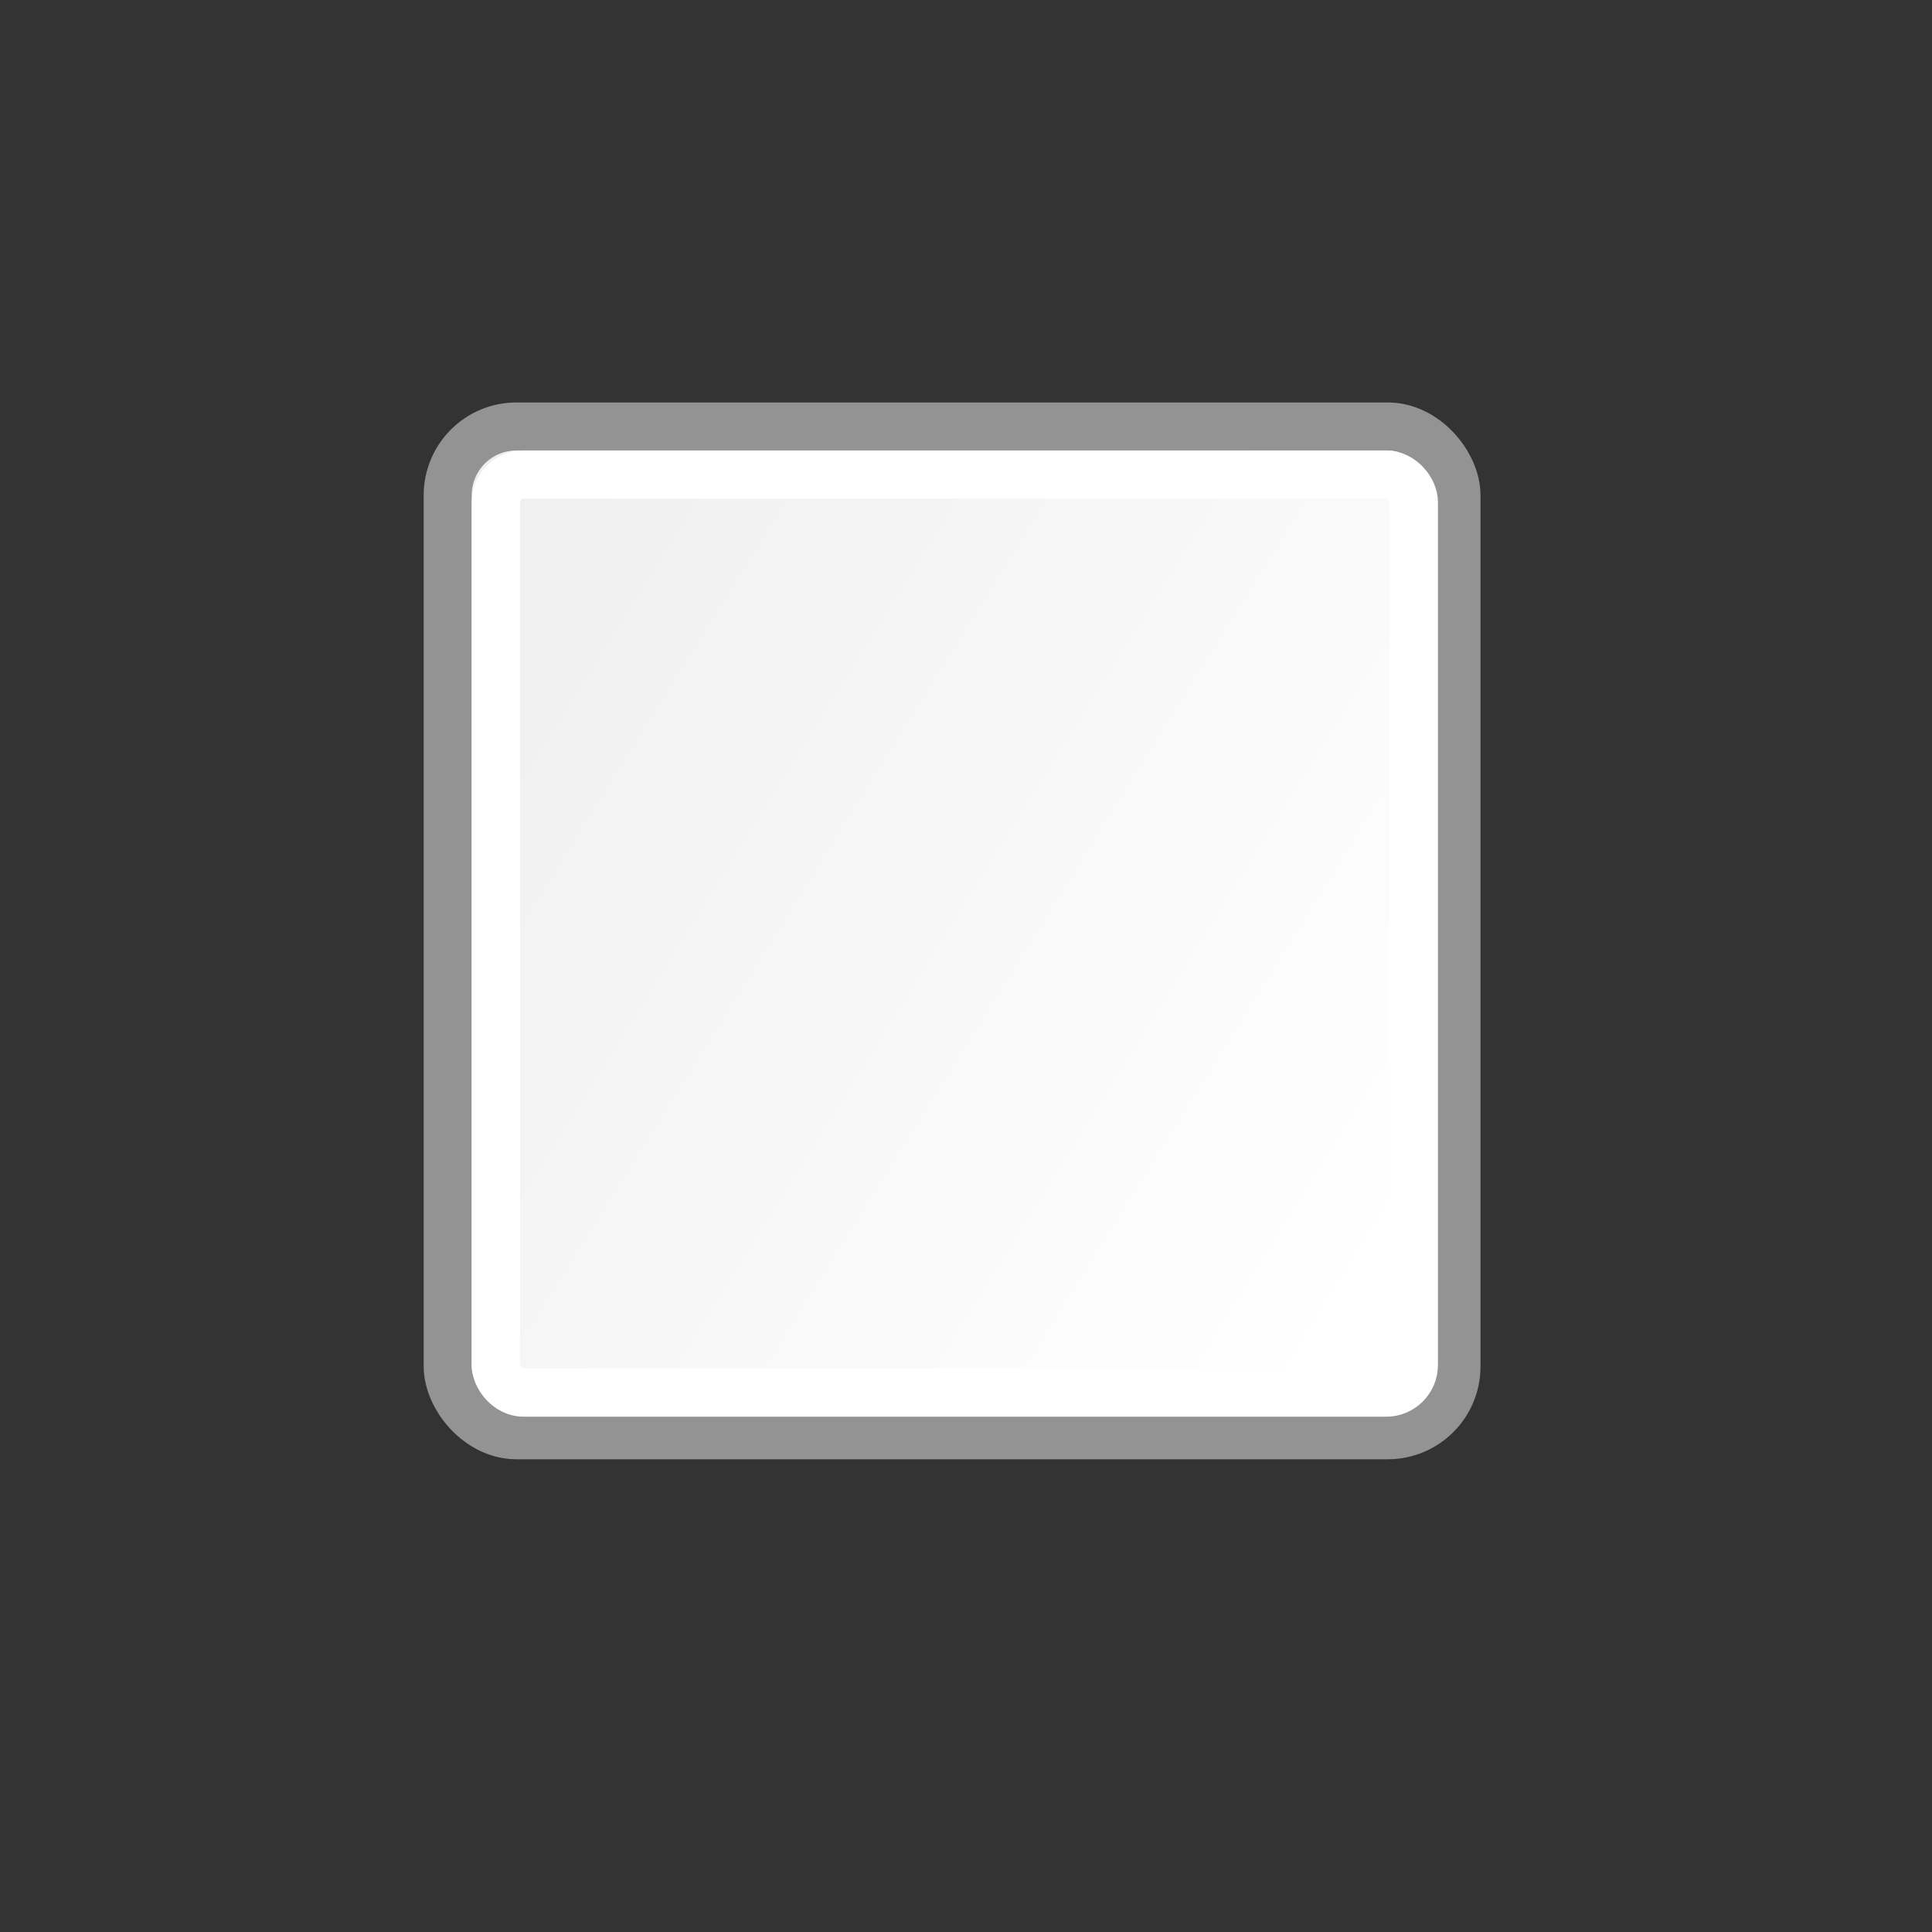 <?xml version="1.0" encoding="UTF-8" standalone="no"?>
<!-- Generator: Adobe Illustrator 13.0.2, SVG Export Plug-In . SVG Version: 6.00 Build 14948)  -->

<svg
   version="1.2"
   x="0px"
   y="0px"
   width="128px"
   height="128px"
   viewBox="0 0 128 128"
   xml:space="preserve"
   id="svg31"
   sodipodi:docname="color.svg"
   inkscape:version="1.2 (dc2aedaf03, 2022-05-15)"
   xmlns:inkscape="http://www.inkscape.org/namespaces/inkscape"
   xmlns:sodipodi="http://sodipodi.sourceforge.net/DTD/sodipodi-0.dtd"
   xmlns:xlink="http://www.w3.org/1999/xlink"
   xmlns="http://www.w3.org/2000/svg"
   xmlns:svg="http://www.w3.org/2000/svg"
   xmlns:rdf="http://www.w3.org/1999/02/22-rdf-syntax-ns#"
   xmlns:cc="http://creativecommons.org/ns#"
   xmlns:a="http://ns.adobe.com/AdobeSVGViewerExtensions/3.0/"
   xmlns:ns0="&amp;#38;#38;#38;#38;#38;#38;ns_sfw;"><rect x="0" y="0" width="128" height="128" fill="#333333" stroke="none"/><defs
   id="defs35"><radialGradient
     id="SVGID_2_-3"
     cx="65.514"
     cy="73.337"
     r="91.522"
     gradientUnits="userSpaceOnUse"
     gradientTransform="translate(-1.319,-5.46)"
     fx="65.514"
     fy="73.337"
     fr="0"
     spreadMethod="pad">
			<stop
   offset="0"
   style="stop-color:#F8DC00"
   id="stop16" />
			<stop
   offset="1"
   style="stop-color:#E76E34"
   id="stop18" />
			<a:midPointStop
   offset="0"
   style="stop-color:#F8DC00" />
			<a:midPointStop
   offset="0.5"
   style="stop-color:#F8DC00" />
			<a:midPointStop
   offset="1"
   style="stop-color:#E76E34" />
		</radialGradient><linearGradient
     id="linearGradient6732"><stop
       style="stop-color:#ffffff;stop-opacity:1;"
       offset="0"
       id="stop6734" /><stop
       style="stop-color:#efefef;stop-opacity:1;"
       offset="1"
       id="stop6736" /></linearGradient><linearGradient
     id="linearGradient5586"><stop
       style="stop-color:#bfbcb3;stop-opacity:1;"
       offset="0"
       id="stop5588" /><stop
       style="stop-color:#9c988a;stop-opacity:1;"
       offset="1"
       id="stop5590" /></linearGradient><linearGradient
     id="linearGradient5772"><stop
       id="stop5774"
       offset="0"
       style="stop-color:#e2b369;stop-opacity:1" /><stop
       id="stop5776"
       offset="1"
       style="stop-color:#c79b55;stop-opacity:1" /></linearGradient><linearGradient
     inkscape:collect="always"
     xlink:href="#linearGradient6732"
     id="linearGradient1305"
     gradientUnits="userSpaceOnUse"
     gradientTransform="matrix(0.972,0,0,1.283,-40.478,-6.131)"
     x1="37.927"
     y1="37.669"
     x2="5.496"
     y2="10.983" /></defs><sodipodi:namedview
   id="namedview33"
   pagecolor="#505050"
   bordercolor="#eeeeee"
   borderopacity="1"
   inkscape:pageshadow="0"
   inkscape:pageopacity="0"
   inkscape:pagecheckerboard="0"
   showgrid="false"
   inkscape:zoom="2.5234375"
   inkscape:cx="46.563467"
   inkscape:cy="107.19505"
   inkscape:window-width="1366"
   inkscape:window-height="695"
   inkscape:window-x="0"
   inkscape:window-y="0"
   inkscape:window-maximized="1"
   inkscape:current-layer="g1293"
   inkscape:showpageshadow="2"
   inkscape:deskcolor="#505050" />


<g
   transform="matrix(1.736,0,0,1.736,93.185,18.847)"
   id="g1293"
   inkscape:label="color"><rect
     style="color:#000000;display:inline;overflow:visible;visibility:visible;fill:url(#linearGradient1305);fill-opacity:1;fill-rule:evenodd;stroke:#939393;stroke-width:1.833;stroke-linecap:butt;stroke-linejoin:miter;stroke-miterlimit:4;stroke-dasharray:none;stroke-dashoffset:0;stroke-opacity:1;marker:none;marker-start:none;marker-mid:none;marker-end:none"
     id="rect1287"
     width="38.499"
     height="38.5"
     x="-36.592"
     y="5.419"
     rx="2.624"
     ry="2.624"
     inkscape:r_cx="true"
     inkscape:r_cy="true" /><rect
     inkscape:r_cy="true"
     inkscape:r_cx="true"
     ry="1.056"
     rx="1.056"
     y="7.257"
     x="-34.753"
     height="35.032"
     width="35.031"
     id="rect1289"
     style="color:#000000;display:inline;overflow:visible;visibility:visible;fill:none;fill-opacity:1;fill-rule:evenodd;stroke:#ffffff;stroke-width:1.844;stroke-linecap:butt;stroke-linejoin:miter;stroke-miterlimit:4;stroke-dasharray:none;stroke-dashoffset:0;stroke-opacity:1;marker:none;marker-start:none;marker-mid:none;marker-end:none" /></g></svg>
